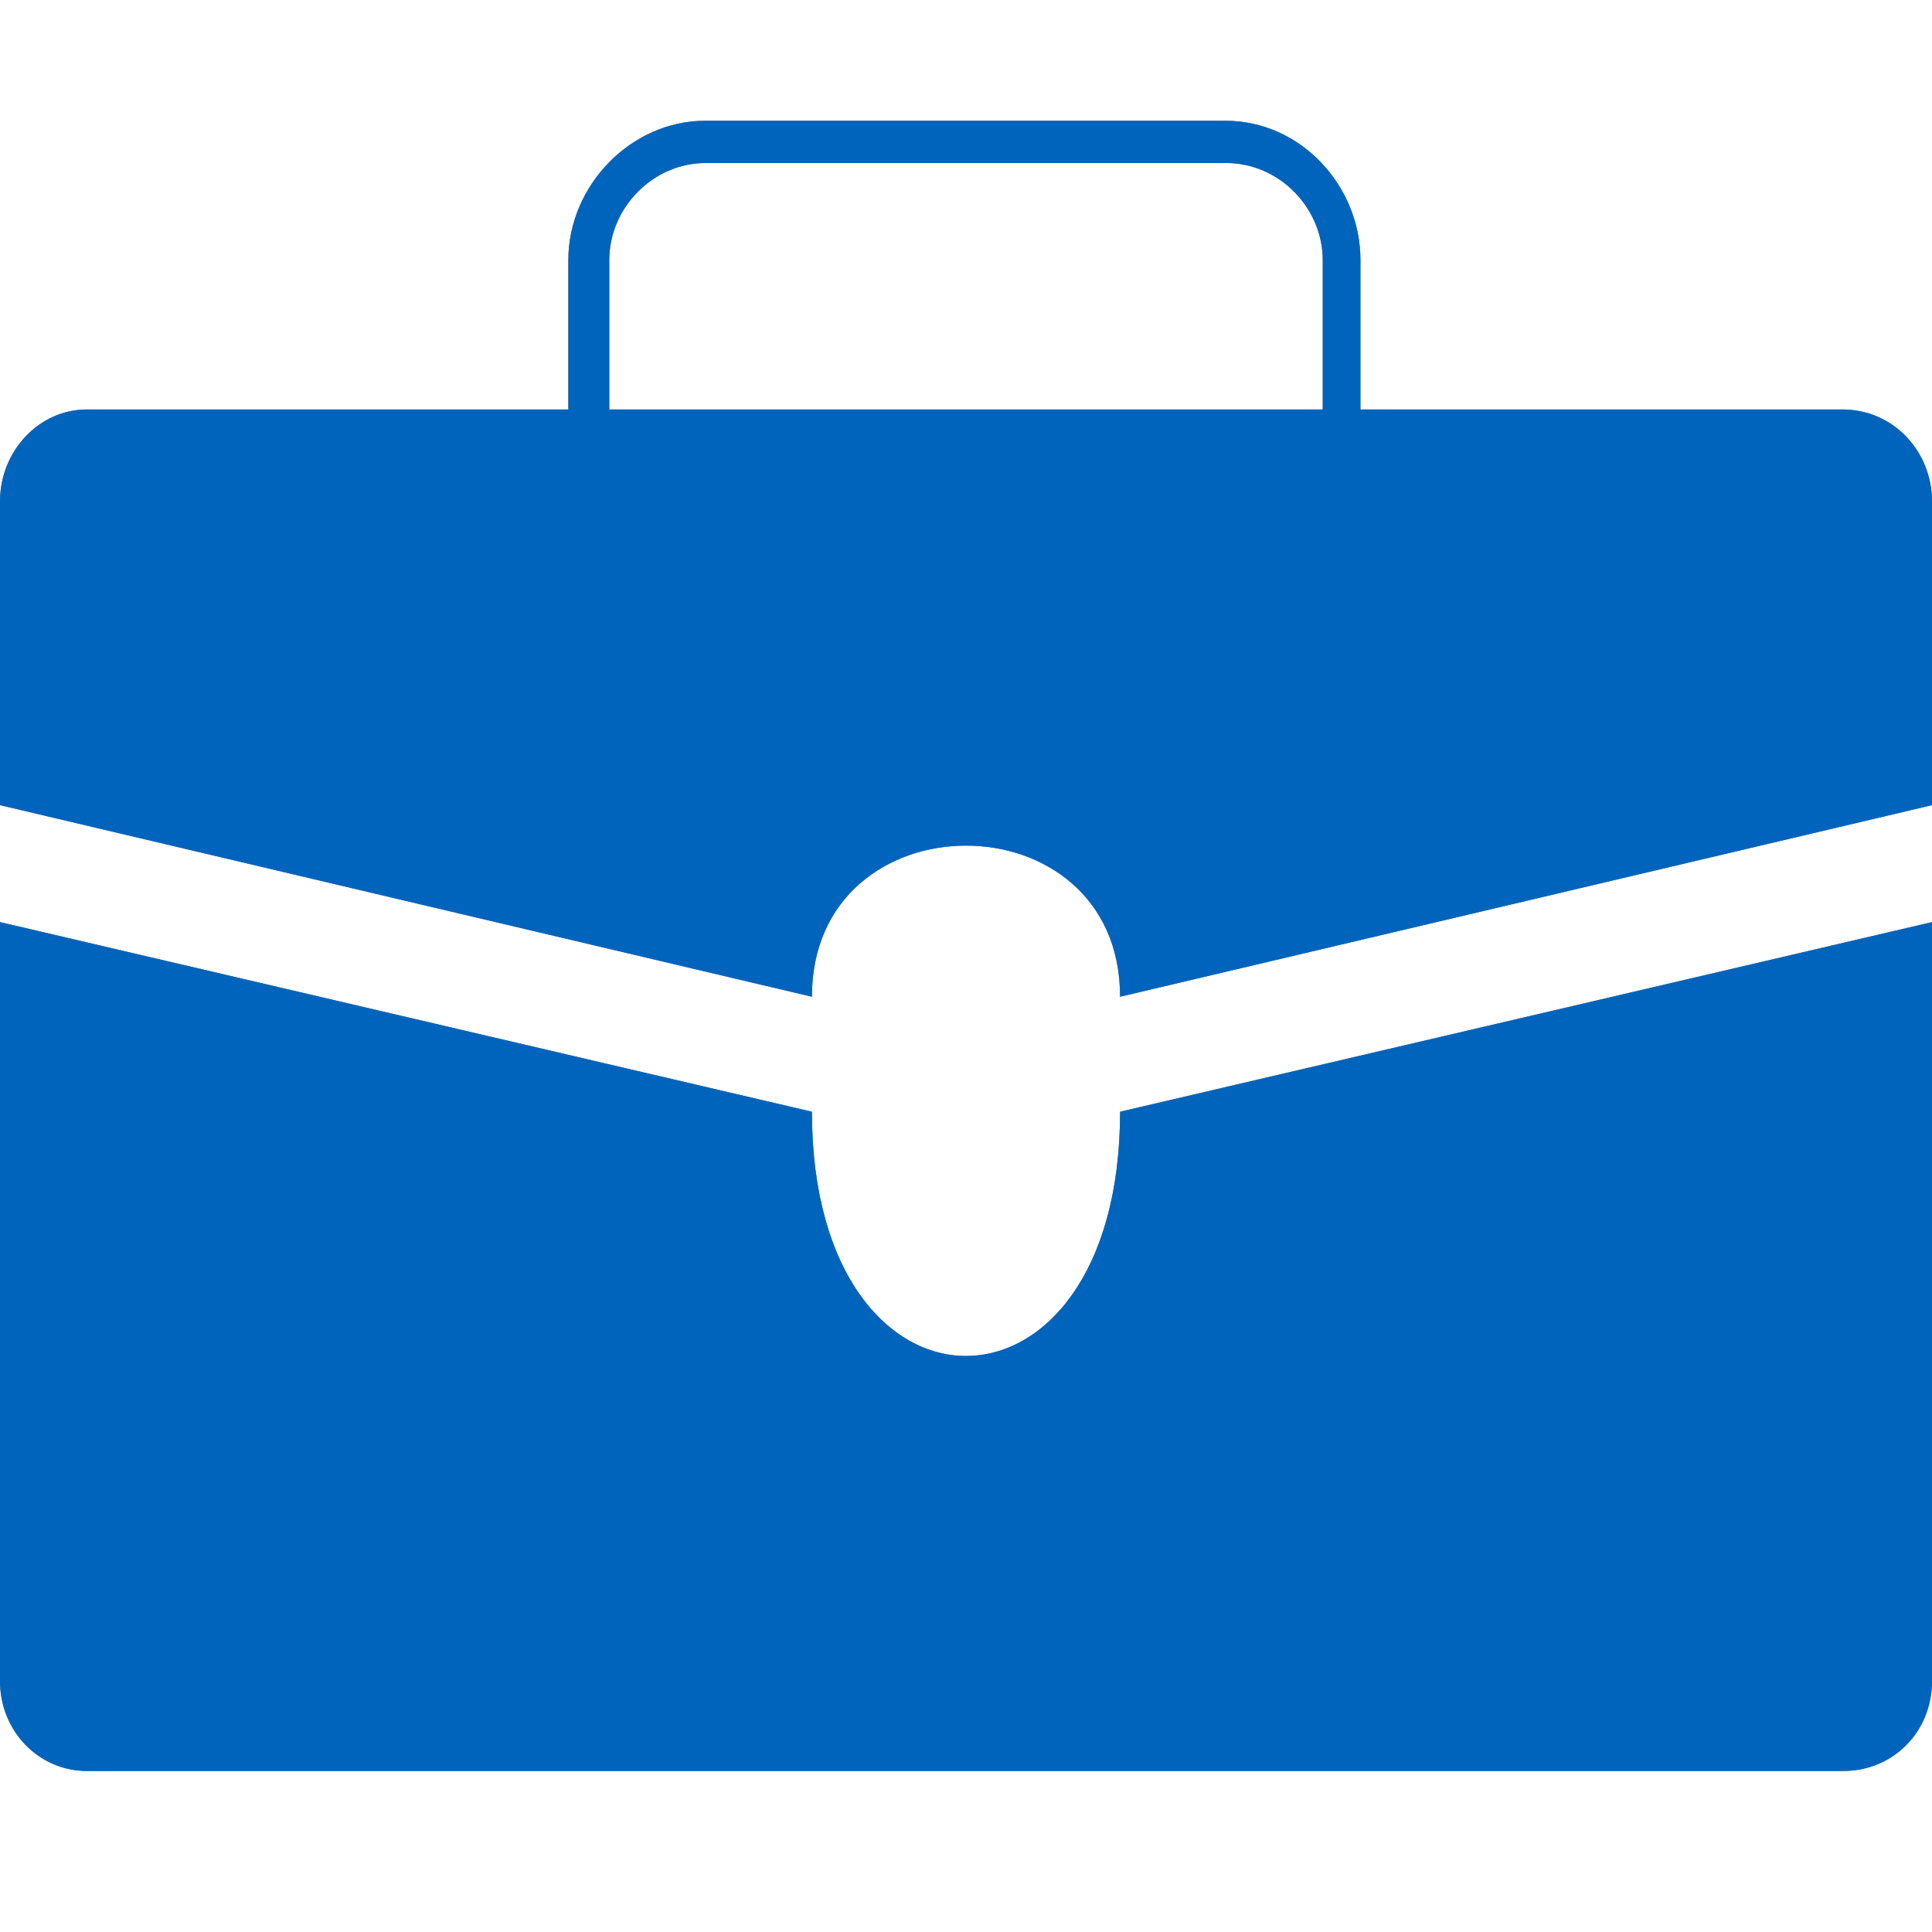 <?xml version="1.0" encoding="UTF-8"?> <svg xmlns="http://www.w3.org/2000/svg" viewBox="1976 2476 48 48" width="48" height="48"><path fill="#7D7D7D" stroke="none" fill-opacity="1" stroke-width="1" stroke-opacity="1" clip-rule="evenodd" color="rgb(51, 51, 51)" fill-rule="evenodd" id="tSvg91e6d90a74" d="M 1996.172 2503.62 C 1989.448 2502.05 1982.724 2500.479 1976 2498.909 C 1976 2505.195 1976 2511.482 1976 2517.768 C 1976 2518.999 1976.953 2520 1978.16 2520 C 1992.704 2520 2007.248 2520 2021.792 2520 C 2023.047 2520 2024 2519.015 2024 2517.768 C 2024 2511.482 2024 2505.195 2024 2498.909 C 2017.276 2500.479 2010.552 2502.05 2003.828 2503.62C 2003.828 2511.711 1996.172 2511.711 1996.172 2503.62Z M 2021.776 2486.173 C 2017.784 2486.173 2013.792 2486.173 2009.8 2486.173 C 2009.8 2484.936 2009.8 2483.7 2009.8 2482.463 C 2009.8 2480.608 2008.307 2479 2006.449 2479 C 2002.139 2479 1997.829 2479 1993.52 2479 C 1991.677 2479 1990.12 2480.608 1990.12 2482.463 C 1990.12 2483.7 1990.12 2484.936 1990.12 2486.173 C 1986.134 2486.173 1982.147 2486.173 1978.16 2486.173 C 1976.953 2486.173 1976 2487.223 1976 2488.454 C 1976 2490.971 1976 2493.487 1976 2496.004 C 1982.724 2497.591 1989.448 2499.177 1996.172 2500.764 C 1996.172 2495.758 2003.828 2495.758 2003.828 2500.764 C 2010.552 2499.177 2017.276 2497.591 2024 2496.004 C 2024 2493.487 2024 2490.971 2024 2488.454C 2024 2487.223 2023.047 2486.173 2021.776 2486.173Z M 2008.863 2486.173 C 2002.954 2486.173 1997.046 2486.173 1991.137 2486.173 C 1991.137 2484.936 1991.137 2483.7 1991.137 2482.463 C 1991.137 2481.167 1992.217 2480.05 1993.535 2480.05 C 1997.845 2480.05 2002.155 2480.05 2006.465 2480.05 C 2007.783 2480.05 2008.863 2481.167 2008.863 2482.463C 2008.863 2483.7 2008.863 2484.936 2008.863 2486.173Z"></path><path fill="#0064bc" stroke="none" fill-opacity="1" stroke-width="1" stroke-opacity="1" clip-rule="evenodd" color="rgb(51, 51, 51)" fill-rule="evenodd" id="tSvg12c80d55025" d="M 1996.172 2503.62 C 1989.448 2502.05 1982.724 2500.479 1976 2498.909 C 1976 2505.195 1976 2511.482 1976 2517.768 C 1976 2518.999 1976.953 2520 1978.16 2520 C 1992.704 2520 2007.248 2520 2021.792 2520 C 2023.047 2520 2024 2519.015 2024 2517.768 C 2024 2511.482 2024 2505.195 2024 2498.909 C 2017.276 2500.479 2010.552 2502.05 2003.828 2503.62C 2003.828 2511.711 1996.172 2511.711 1996.172 2503.62Z M 2021.776 2486.173 C 2017.784 2486.173 2013.792 2486.173 2009.8 2486.173 C 2009.8 2484.936 2009.8 2483.7 2009.8 2482.463 C 2009.8 2480.608 2008.307 2479 2006.449 2479 C 2002.139 2479 1997.829 2479 1993.52 2479 C 1991.677 2479 1990.12 2480.608 1990.12 2482.463 C 1990.12 2483.7 1990.12 2484.936 1990.12 2486.173 C 1986.134 2486.173 1982.147 2486.173 1978.16 2486.173 C 1976.953 2486.173 1976 2487.223 1976 2488.454 C 1976 2490.971 1976 2493.487 1976 2496.004 C 1982.724 2497.591 1989.448 2499.177 1996.172 2500.764 C 1996.172 2495.758 2003.828 2495.758 2003.828 2500.764 C 2010.552 2499.177 2017.276 2497.591 2024 2496.004 C 2024 2493.487 2024 2490.971 2024 2488.454C 2024 2487.223 2023.047 2486.173 2021.776 2486.173Z M 2008.863 2486.173 C 2002.954 2486.173 1997.046 2486.173 1991.137 2486.173 C 1991.137 2484.936 1991.137 2483.7 1991.137 2482.463 C 1991.137 2481.167 1992.217 2480.05 1993.535 2480.05 C 1997.845 2480.05 2002.155 2480.05 2006.465 2480.05 C 2007.783 2480.05 2008.863 2481.167 2008.863 2482.463C 2008.863 2483.7 2008.863 2484.936 2008.863 2486.173Z"></path><defs> </defs></svg> 